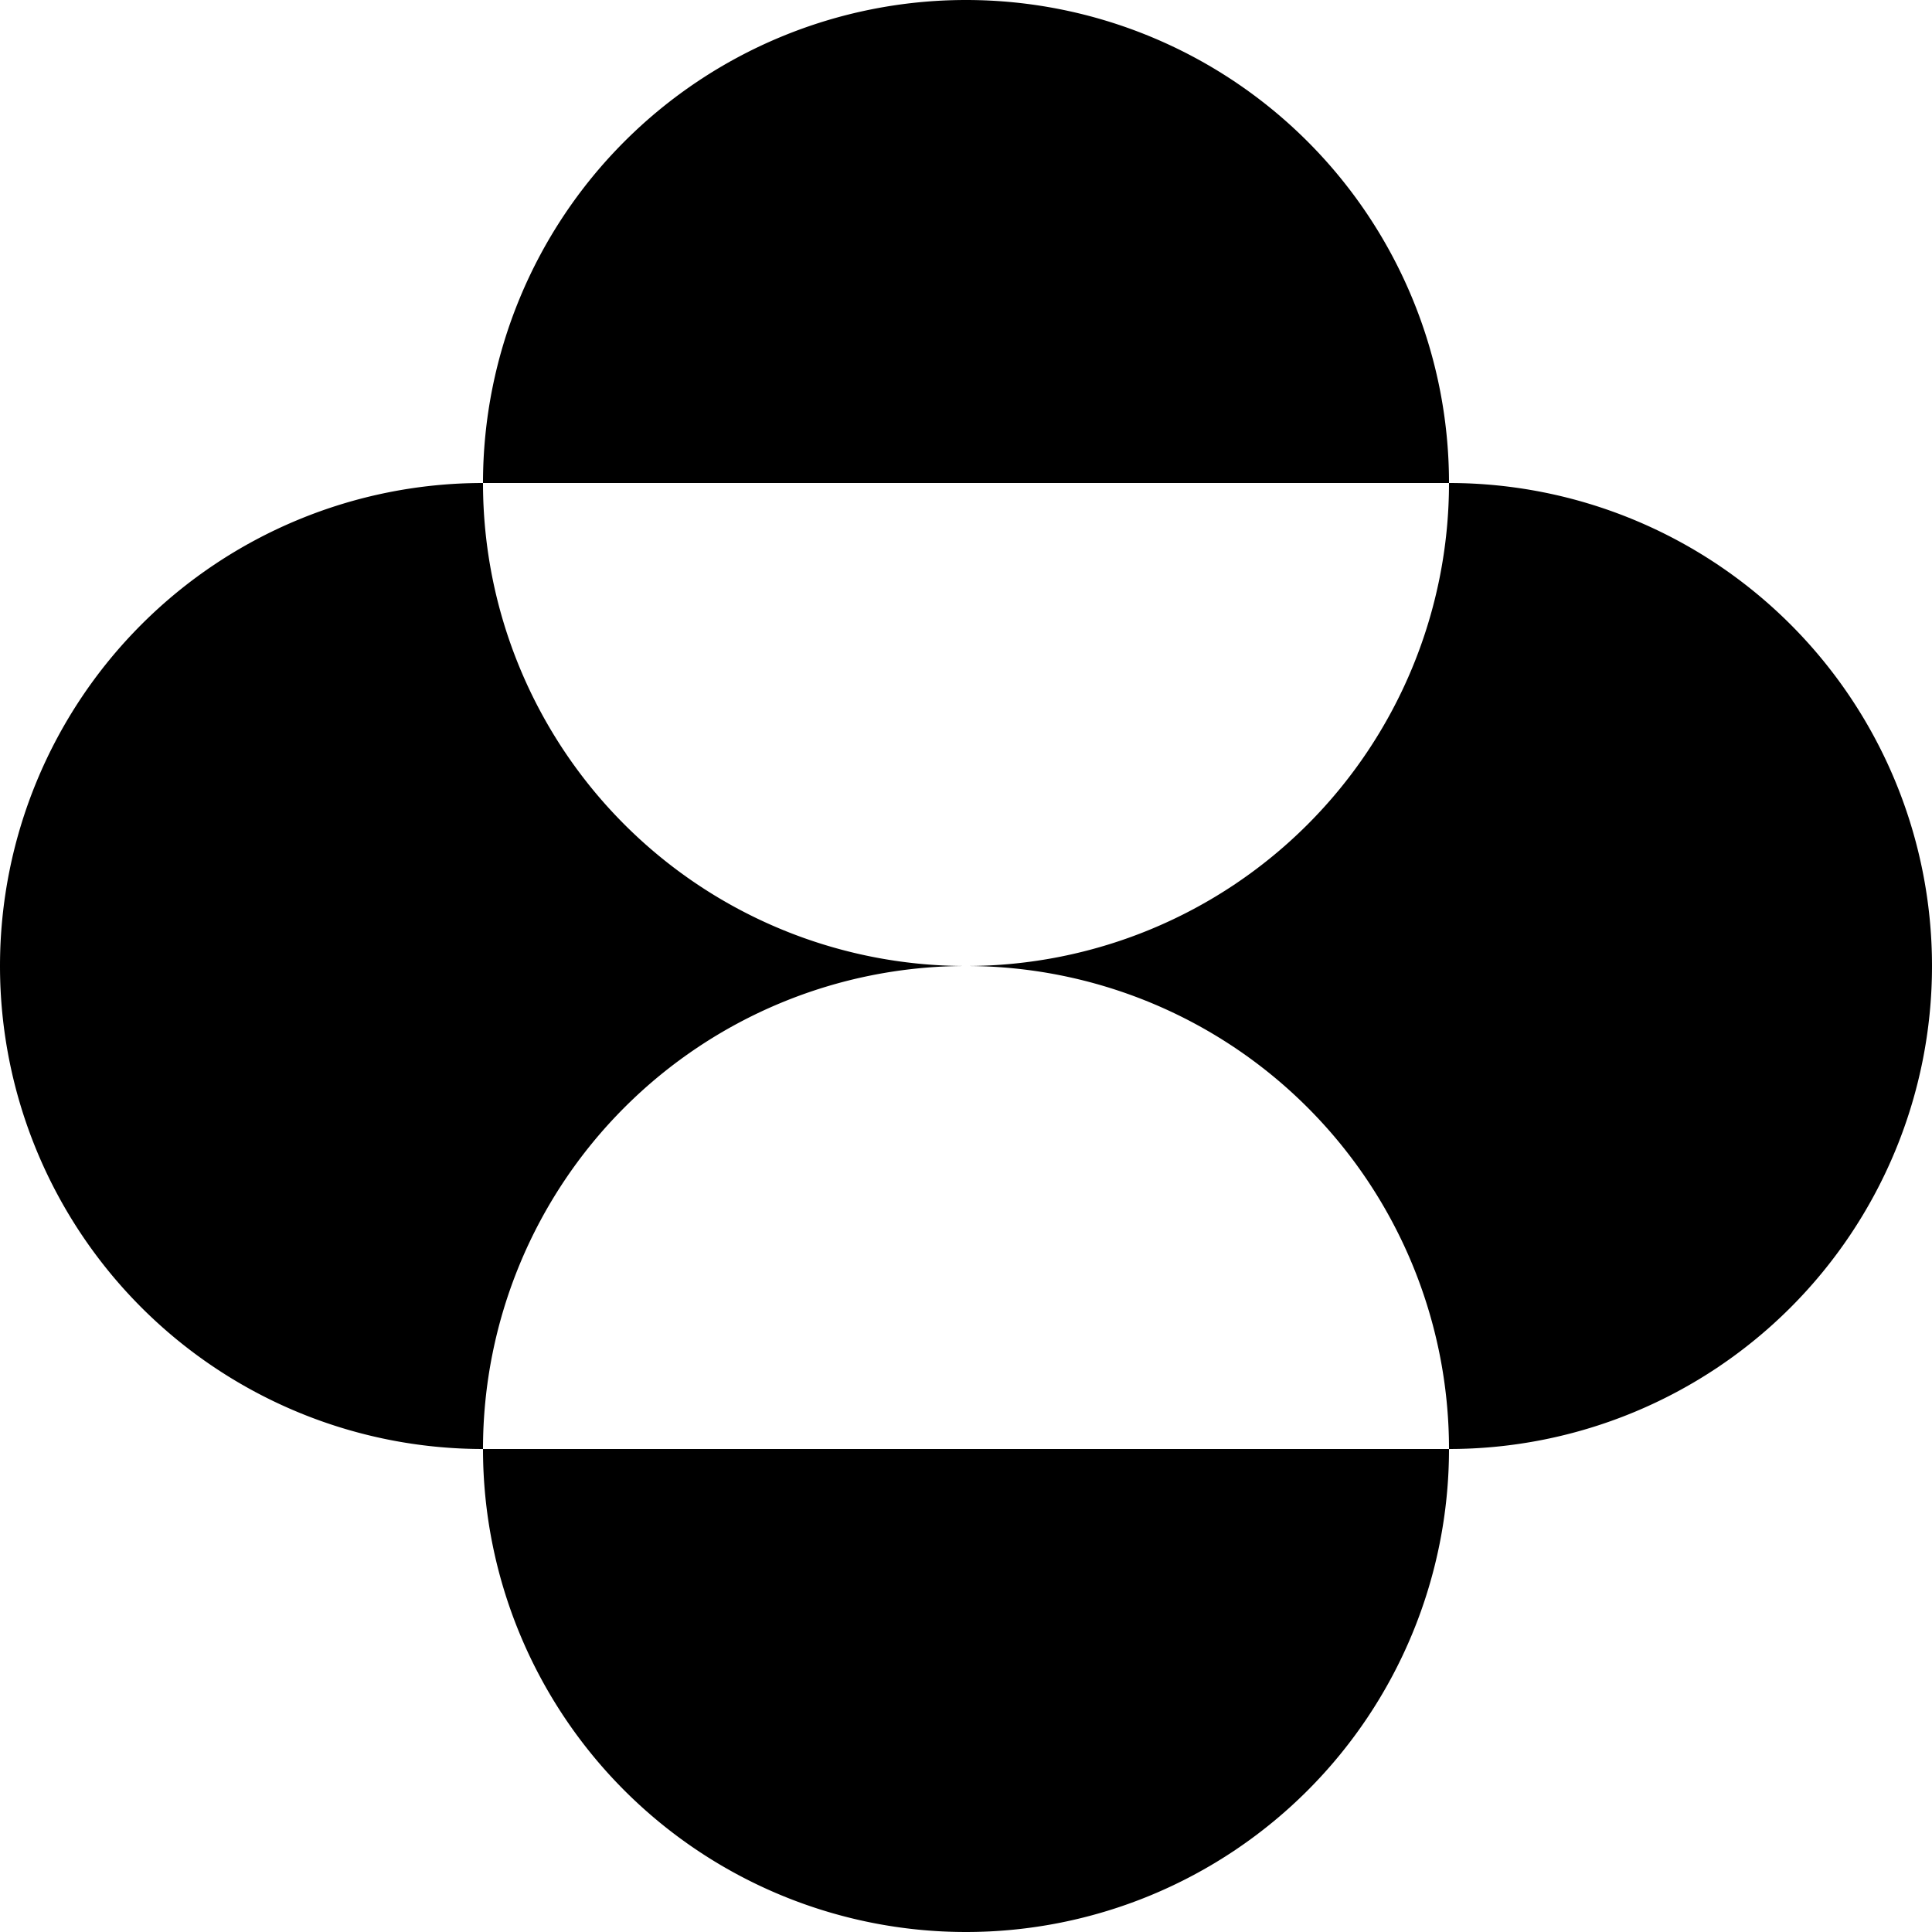 <svg viewBox="0 0 24 24" xmlns="http://www.w3.org/2000/svg"><path d="M6 6a6 6 0 0 1 12 0zm0 12a6 6 0 0 1 6-6 6 6 0 0 1-6-6 6 6 0 0 0 0 12 6 6 0 1 0 12 0zm6-6a6 6 0 0 1 6 6 6 6 0 1 0 0-12 6 6 0 0 1-6 6"/></svg>